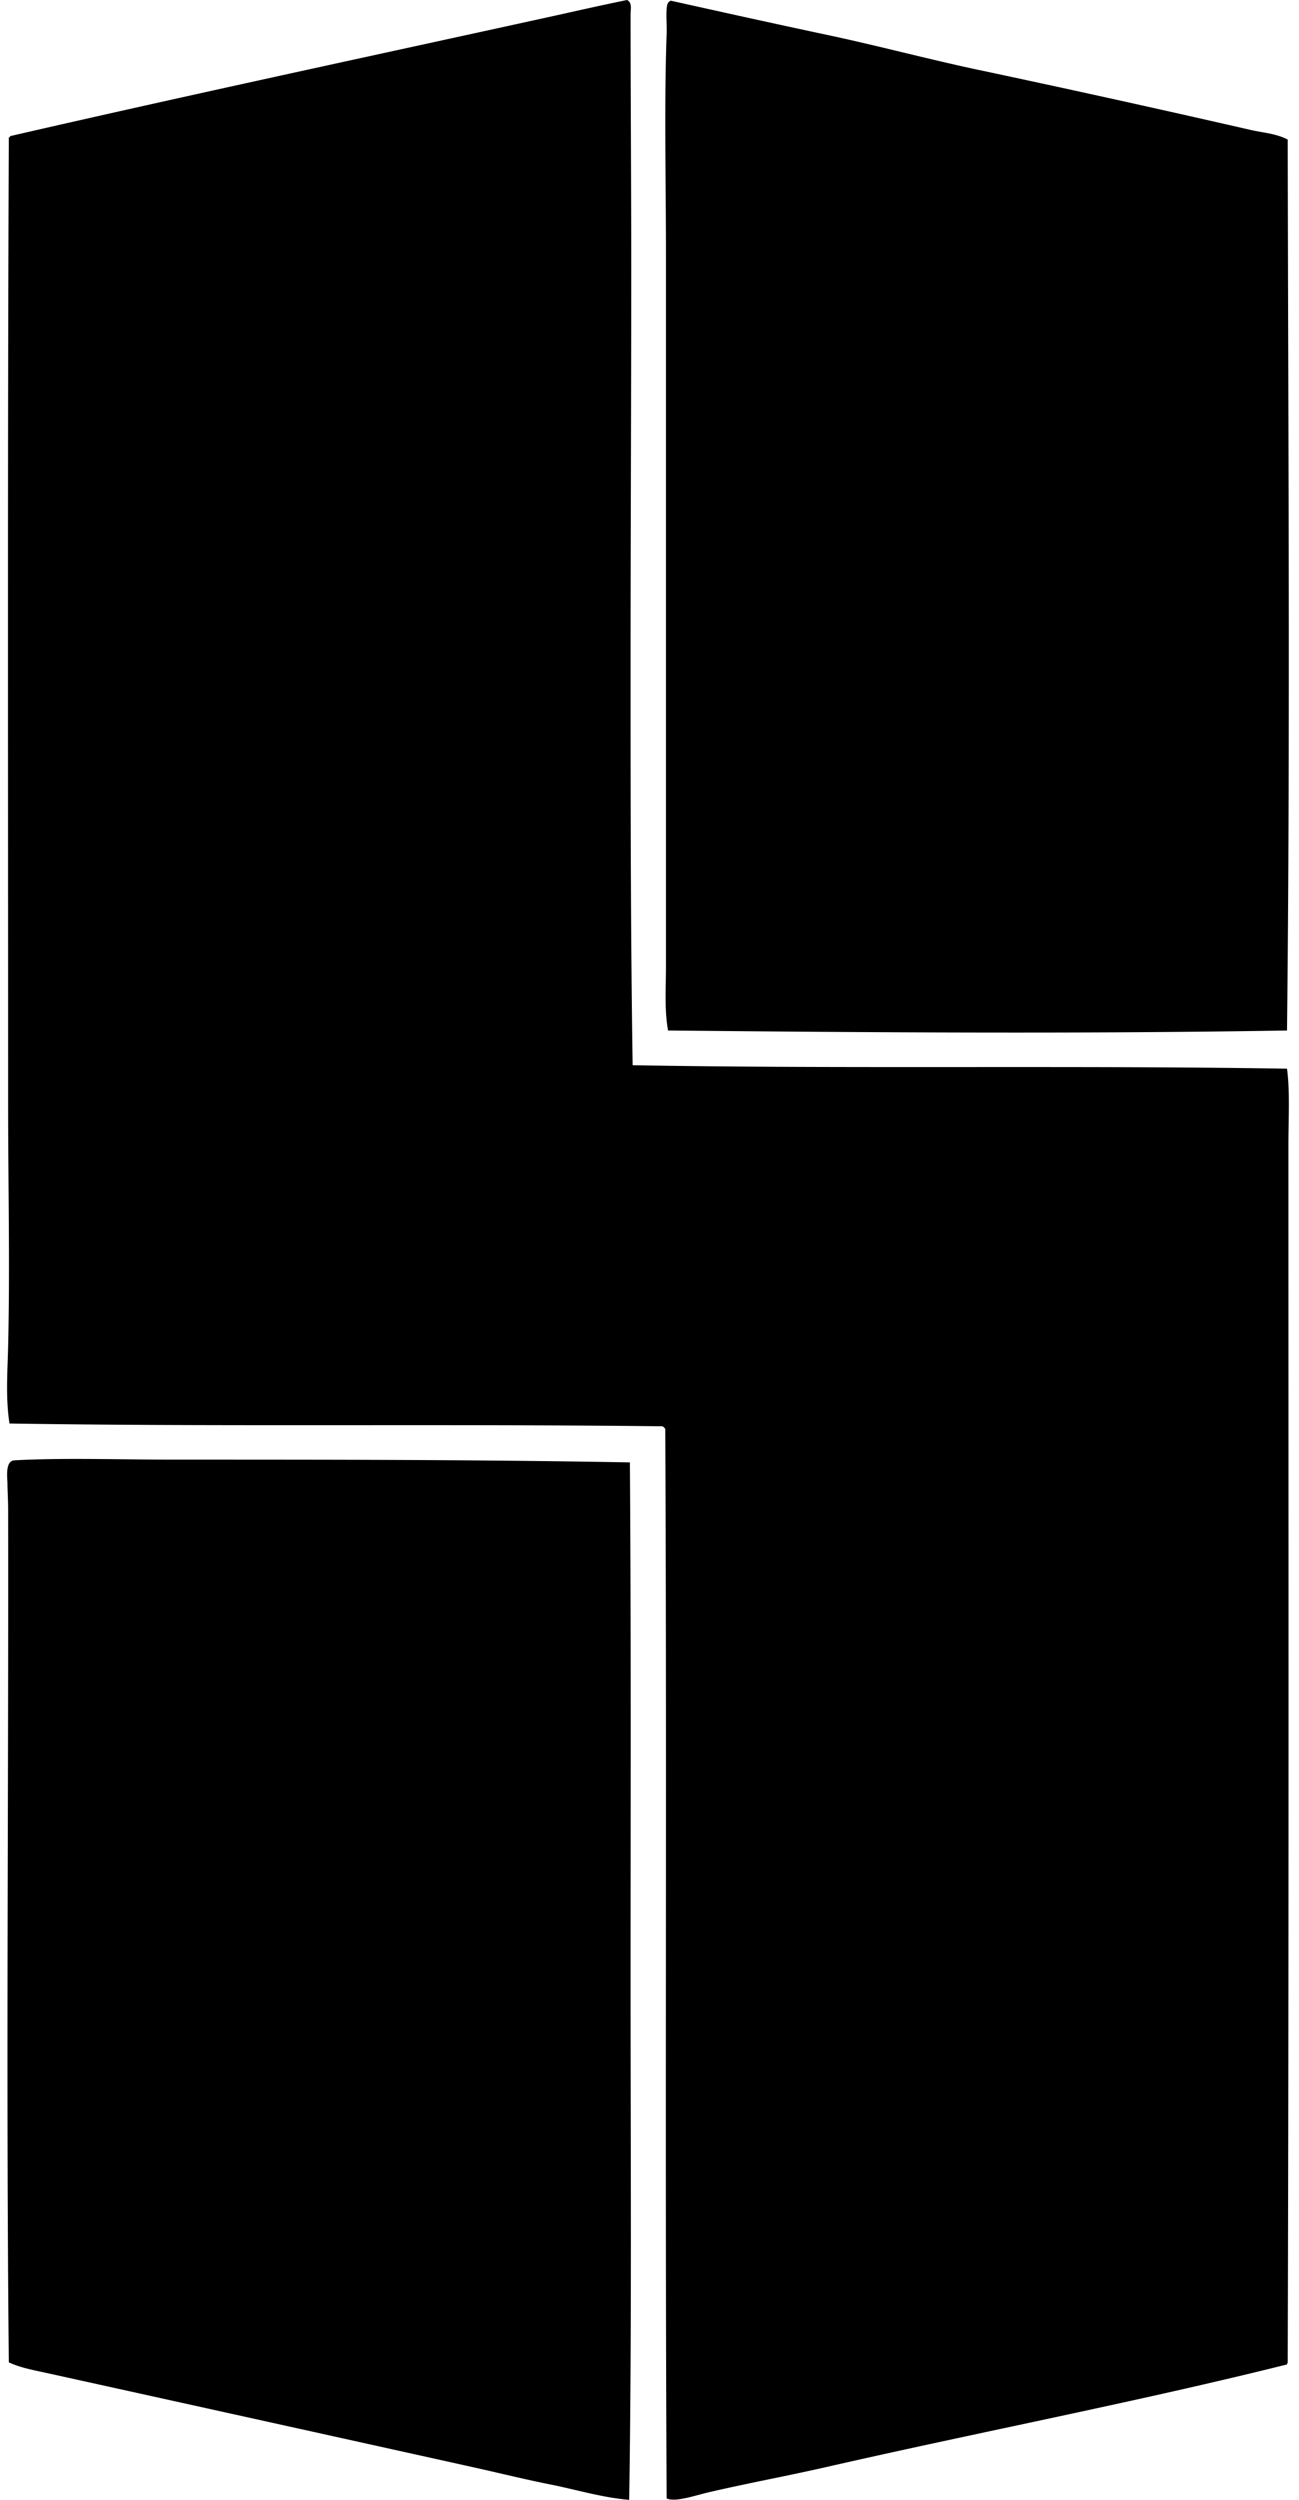 <svg xmlns="http://www.w3.org/2000/svg" width="104" height="200" fill="none" viewBox="0 0 104 200">
  <path fill="#000" fill-rule="evenodd" d="M50.207 0c.428.219.278.776.278 1.11 0 6.563.055 13.621.055 20.335 0 10.685-.055 21.142-.055 31.778 0 10.717.002 21.226.166 32 17.252.306 34.998-.003 52.389.277.245 1.854.111 3.959.111 6.222.001 31.933.043 65.166-.056 97.334-.053.001-.042.067-.055.111-11.943 2.983-24.528 5.389-36.945 8.223-2.986.68-6.086 1.251-9.333 1.999-1.073.247-2.67.821-3.39.5-.147-28.852.028-57.087-.11-85.556a.509.509 0 0 0-.224-.222c-17.498-.206-35.143.046-52.277-.223-.318-2.021-.16-4.099-.11-6.167.152-6.379 0-12.909 0-19.388 0-25.63-.052-51.34.055-77.222-.04-.152.112-.112.112-.223 14.219-3.27 28.629-6.35 43-9.5C45.944.924 48.079.43 50.208 0Z" clip-rule="evenodd"/>
  <path fill="#000" fill-rule="evenodd" d="M53.707.055c4.14.921 8.292 1.84 12.444 2.722 4.117.874 8.175 1.964 12.279 2.834a1363.51 1363.51 0 0 1 21.665 4.778c1.008.23 2.073.292 3.001.777.039 24.175.203 48.208-.056 71.279-16.06.27-32.861.167-49.555 0-.3-1.67-.167-3.413-.167-5.111v-57c0-5.71-.149-12.109.056-17.667.03-.844-.134-2.28.166-2.5a.387.387 0 0 1 .167-.112ZM50.43 116.999c.101 13.792.054 27.798.055 41.724 0 13.917.102 27.787-.111 41.277-2.133-.172-4.196-.808-6.278-1.222-2.089-.417-4.141-.927-6.222-1.388a27312.75 27312.75 0 0 0-34.222-7.556c-.988-.219-2.022-.401-2.945-.834-.23-22.438-.015-45.544-.055-68.278-.002-.663-.049-1.437-.056-2.054-.005-.444-.198-1.791.555-1.834 3.75-.212 8.488-.057 12.555-.057 12.537.003 24.292-.003 36.723.222Z" clip-rule="evenodd"/>
</svg>
